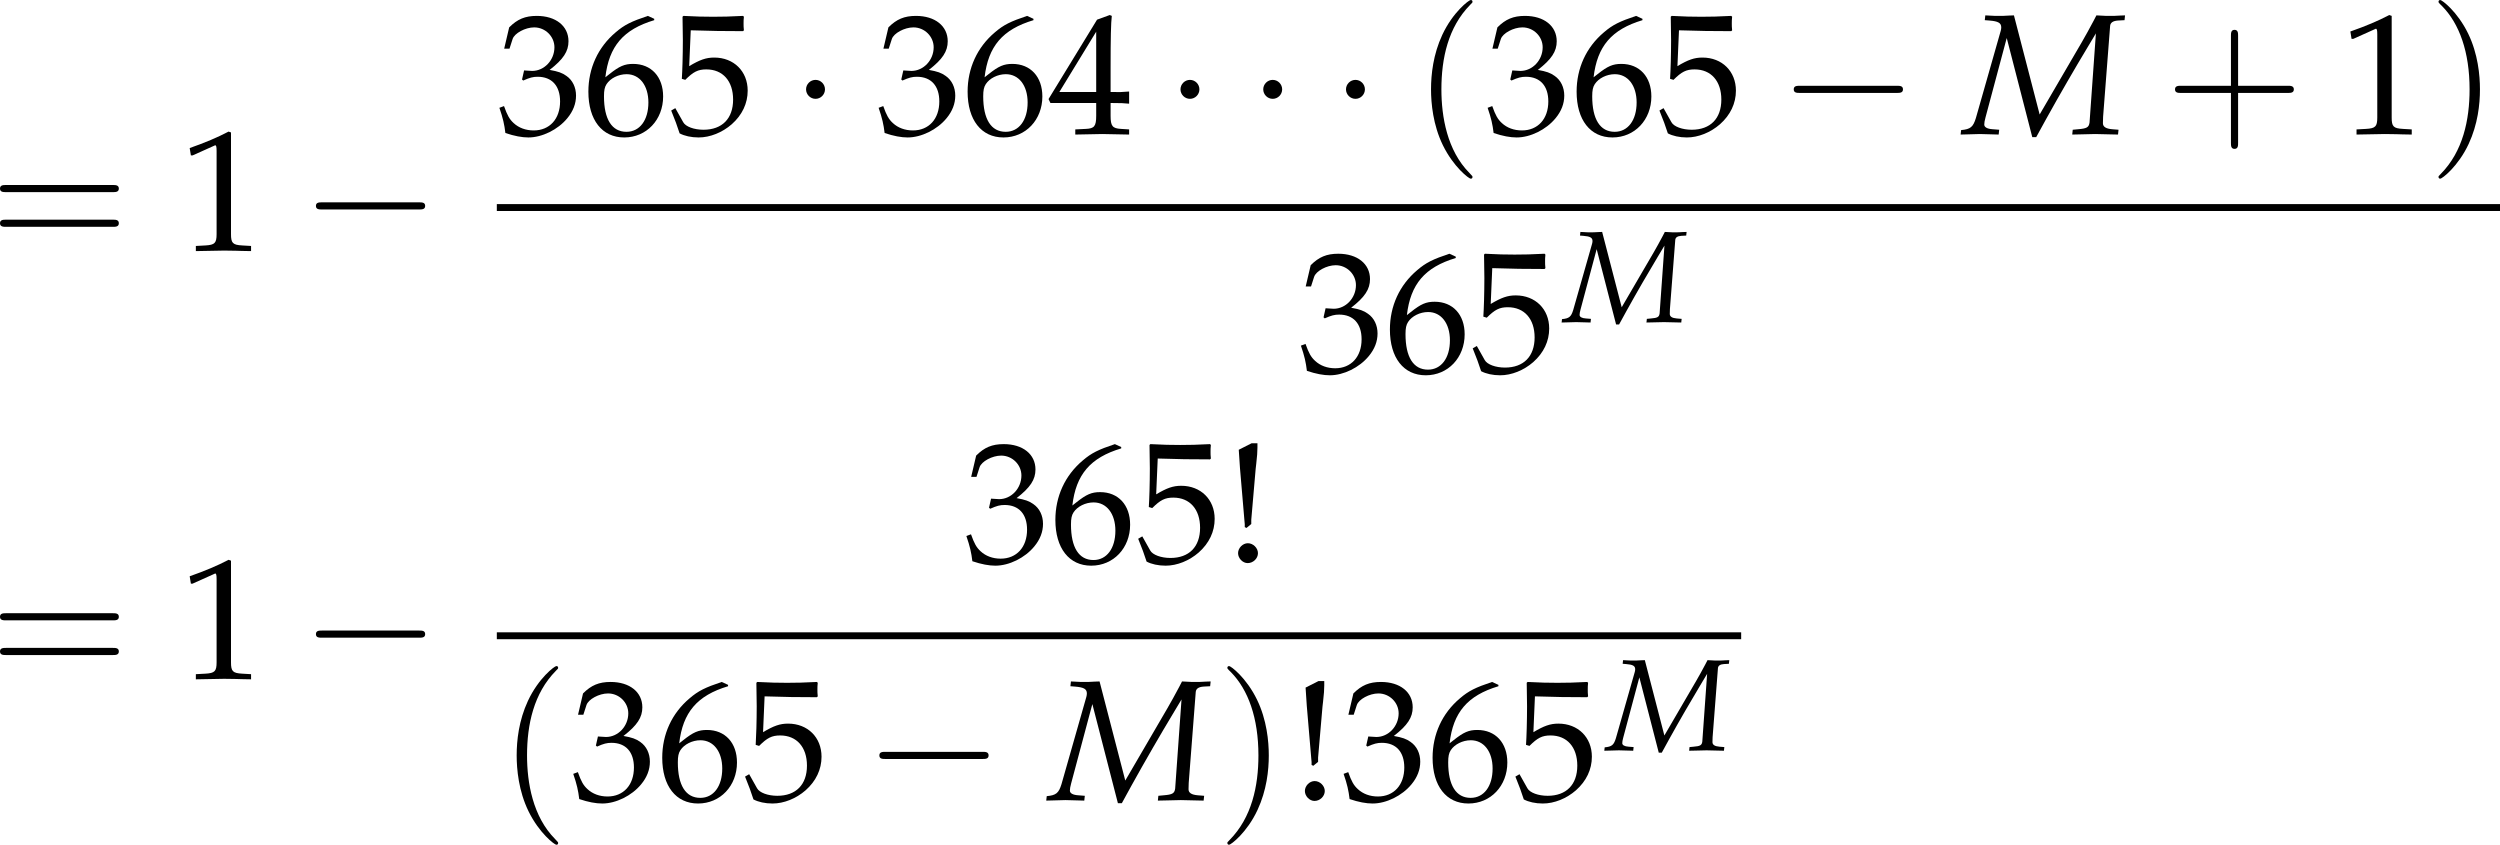 <?xml version='1.0' encoding='UTF-8'?>
<!-- This file was generated by dvisvgm 3.2.2 -->
<svg version='1.1' xmlns='http://www.w3.org/2000/svg' xmlns:xlink='http://www.w3.org/1999/xlink' width='202.552pt' height='68.444pt' viewBox='117.901 789.319 202.552 68.444'>
<defs>
<path id='g10-40' d='M2.739 1.986C2.739 1.961 2.739 1.944 2.598 1.804C1.564 .761 1.299-.803 1.299-2.068C1.299-3.508 1.613-4.948 2.631-5.982C2.739-6.081 2.739-6.098 2.739-6.123C2.739-6.181 2.706-6.205 2.656-6.205C2.573-6.205 1.829-5.643 1.34-4.592C.918-3.682 .819-2.763 .819-2.068C.819-1.423 .91-.422 1.365 .513C1.862 1.531 2.573 2.068 2.656 2.068C2.706 2.068 2.739 2.044 2.739 1.986Z'/>
<path id='g10-41' d='M2.391-2.068C2.391-2.714 2.3-3.715 1.845-4.65C1.349-5.668 .637-6.205 .554-6.205C.505-6.205 .472-6.172 .472-6.123C.472-6.098 .472-6.081 .629-5.932C1.44-5.113 1.911-3.798 1.911-2.068C1.911-.654 1.605 .803 .579 1.845C.472 1.944 .472 1.961 .472 1.986C.472 2.035 .505 2.068 .554 2.068C.637 2.068 1.382 1.506 1.87 .455C2.292-.455 2.391-1.373 2.391-2.068Z'/>
<path id='g10-43' d='M3.384-1.903H5.692C5.808-1.903 5.965-1.903 5.965-2.068S5.808-2.234 5.692-2.234H3.384V-4.551C3.384-4.666 3.384-4.824 3.219-4.824S3.053-4.666 3.053-4.551V-2.234H.736C.621-2.234 .463-2.234 .463-2.068S.621-1.903 .736-1.903H3.053V.414C3.053 .53 3.053 .687 3.219 .687S3.384 .53 3.384 .414V-1.903Z'/>
<path id='g10-61' d='M5.684-2.706C5.808-2.706 5.965-2.706 5.965-2.871S5.808-3.036 5.692-3.036H.736C.621-3.036 .463-3.036 .463-2.871S.621-2.706 .745-2.706H5.684ZM5.692-1.1C5.808-1.1 5.965-1.1 5.965-1.266S5.808-1.431 5.684-1.431H.745C.621-1.431 .463-1.431 .463-1.266S.621-1.1 .736-1.1H5.692Z'/>
<path id='g5-33' d='M1.5-1.206C1.174-1.206 .88-.902 .88-.576S1.174 .054 1.489 .054C1.837 .054 2.141-.239 2.141-.576C2.141-.902 1.837-1.206 1.5-1.206ZM1.739-7.543L.924-7.13C.956-6.554 .978-6.293 1-5.978L1.282-2.663L1.304-2.413V-2.337V-2.228L1.413-2.174L1.717-2.424V-2.695L1.978-5.717C1.989-5.891 2-5.945 2.032-6.238C2.087-6.684 2.108-7.032 2.108-7.271V-7.543H1.739Z'/>
<path id='g5-49' d='M.728-6.032H.837L2.239-6.662C2.25-6.673 2.261-6.673 2.271-6.673C2.337-6.673 2.358-6.575 2.358-6.315V-1.043C2.358-.478 2.239-.359 1.652-.326L1.043-.293V.033C2.717 0 2.717 0 2.837 0C2.978 0 3.217 0 3.587 .011C3.717 .022 4.097 .022 4.543 .033V-.293L3.978-.326C3.38-.359 3.271-.478 3.271-1.043V-7.488L3.119-7.543C2.413-7.173 1.641-6.847 .652-6.499L.728-6.032Z'/>
<path id='g5-51' d='M.467-5.412H.804L1-6.021C1.119-6.391 1.804-6.76 2.369-6.76C3.076-6.76 3.652-6.184 3.652-5.499C3.652-4.684 3.011-4 2.239-4C2.152-4 2.032-4.01 1.891-4.021L1.728-4.032L1.598-3.456L1.674-3.391C2.087-3.576 2.293-3.63 2.587-3.63C3.489-3.63 4.01-3.054 4.01-2.065C4.01-.956 3.347-.228 2.337-.228C1.837-.228 1.391-.391 1.065-.696C.804-.935 .663-1.185 .456-1.772L.163-1.663C.391-1 .478-.609 .543-.065C1.119 .13 1.598 .217 2 .217C2.869 .217 3.869-.272 4.467-1C4.836-1.445 5.021-1.924 5.021-2.435C5.021-2.956 4.804-3.413 4.413-3.684C4.141-3.88 3.891-3.967 3.347-4.065C4.217-4.739 4.543-5.239 4.543-5.88C4.543-6.847 3.739-7.488 2.532-7.488C1.793-7.488 1.304-7.282 .783-6.76L.467-5.412Z'/>
<path id='g5-52' d='M3.043-1.967V-1.152C3.043-.5 2.924-.348 2.391-.326L1.717-.293V.033C3.163 0 3.163 0 3.424 0S3.684 0 5.13 .033V-.293L4.608-.326C4.076-.359 3.956-.5 3.956-1.152V-1.967C4.597-1.967 4.826-1.956 5.13-1.924V-2.695C4.619-2.652 4.413-2.652 4.25-2.663H4.217H3.956V-4.173C3.956-6.108 3.978-7.043 4.032-7.488L3.902-7.543L3.097-7.249L.022-2.217L.141-1.967H3.043ZM3.043-2.663H.706L3.043-6.488V-2.663Z'/>
<path id='g5-53' d='M1.38-6.575C2.782-6.532 3.391-6.521 4.695-6.521L4.749-6.575C4.728-6.771 4.728-6.858 4.728-6.999C4.728-7.151 4.728-7.238 4.749-7.434L4.695-7.488C3.88-7.445 3.391-7.434 2.804-7.434C2.206-7.434 1.728-7.445 .913-7.488L.859-7.434C.869-6.771 .88-6.293 .88-5.945C.88-5.021 .848-3.978 .815-3.5L1.032-3.434C1.543-3.945 1.837-4.097 2.369-4.097C3.413-4.097 4.065-3.358 4.065-2.185C4.065-.978 3.369-.272 2.185-.272C1.598-.272 1.054-.467 .902-.75L.402-1.641L.141-1.489C.391-.869 .522-.522 .674-.043C.978 .12 1.413 .217 1.88 .217C2.608 .217 3.38-.098 3.978-.619C4.641-1.206 4.989-1.945 4.989-2.75C4.989-3.978 4.108-4.847 2.869-4.847C2.348-4.847 1.956-4.706 1.282-4.304L1.38-6.575Z'/>
<path id='g5-54' d='M4.521-7.304L4.119-7.488C3.076-7.14 2.63-6.923 2.076-6.445C.956-5.499 .348-4.173 .348-2.684C.348-.891 1.217 .217 2.619 .217C4.032 .217 5.086-.902 5.086-2.38C5.086-3.63 4.336-4.445 3.184-4.445C2.641-4.445 2.315-4.304 1.674-3.793C1.554-3.695 1.543-3.684 1.424-3.597C1.652-5.565 2.565-6.63 4.521-7.217V-7.304ZM2.771-3.793C3.597-3.793 4.152-3.076 4.152-2C4.152-.869 3.597-.141 2.761-.141C1.837-.141 1.337-.935 1.337-2.391C1.337-2.771 1.38-2.978 1.5-3.163C1.739-3.532 2.25-3.793 2.771-3.793Z'/>
<use id='g84-40' xlink:href='#g10-40' transform='scale(1.25)'/>
<use id='g84-41' xlink:href='#g10-41' transform='scale(1.25)'/>
<use id='g84-43' xlink:href='#g10-43' transform='scale(1.25)'/>
<use id='g84-61' xlink:href='#g10-61' transform='scale(1.25)'/>
<use id='g132-49' xlink:href='#g5-49' transform='scale(.913)'/>
<use id='g132-51' xlink:href='#g5-51' transform='scale(.913)'/>
<use id='g132-52' xlink:href='#g5-52' transform='scale(.913)'/>
<use id='g132-53' xlink:href='#g5-53' transform='scale(.913)'/>
<use id='g132-54' xlink:href='#g5-54' transform='scale(.913)'/>
<path id='g98-0' d='M4.089-1.427C4.195-1.427 4.307-1.427 4.307-1.551S4.195-1.675 4.089-1.675H.732C.627-1.675 .515-1.675 .515-1.551S.627-1.427 .732-1.427H4.089Z'/>
<path id='g98-1' d='M1.191-1.551C1.191-1.731 1.043-1.88 .863-1.88S.534-1.731 .534-1.551S.683-1.222 .863-1.222S1.191-1.371 1.191-1.551Z'/>
<path id='g6-77' d='M10.184-7.217L10.216-7.521L9.912-7.51C9.608-7.488 9.445-7.488 9.303-7.488H9.042L8.401-7.521L8.227-7.184C7.934-6.63 7.727-6.26 7.477-5.825L4.804-1.239L3.174-7.521L2.869-7.51C2.565-7.488 2.402-7.488 2.261-7.488H2L1.359-7.521L1.326-7.217L1.609-7.195C2.174-7.151 2.369-7.043 2.369-6.76C2.369-6.695 2.358-6.619 2.337-6.543L.761-1.011C.587-.446 .424-.304-.174-.25L-.206 .033L.217 .022C.587 .011 .859 0 1.011 0S1.445 .011 1.826 .022L2.206 .033L2.239-.272L1.826-.304C1.478-.326 1.293-.435 1.293-.598C1.293-.706 1.315-.848 1.369-1.043L2.717-6.086L4.336 .196H4.586L5.206-.935C6.054-2.467 7.075-4.228 7.803-5.434L8.369-6.38L7.966-.728C7.923-.424 7.793-.348 7.238-.304L6.901-.272L6.869 .033L7.38 .022C7.836 .011 8.162 0 8.325 0C8.499 0 8.825 .011 9.271 .022L9.771 .033L9.803-.272L9.401-.304C9.01-.337 8.814-.456 8.814-.685L8.825-1.087L9.271-6.858C9.292-7.064 9.455-7.173 9.771-7.195L10.184-7.217Z'/>
<use id='g106-0' xlink:href='#g98-0' transform='scale(1.667)'/>
<use id='g106-1' xlink:href='#g98-1' transform='scale(1.667)'/>
<use id='g118-77' xlink:href='#g6-77' transform='scale(.694)'/>
<use id='g123-77' xlink:href='#g6-77' transform='scale(.913)'/>
<use id='g83-33' xlink:href='#g5-33' transform='scale(.913)'/>
</defs>
<g id='page1' transform='matrix(1.4 0 0 1.4 0 0)'>
<use x='83.636' y='578.301' xlink:href='#g84-61'/>
<use x='94.597' y='578.301' xlink:href='#g132-49'/>
<use x='101.64' y='578.301' xlink:href='#g106-0'/>
<use x='112.967' y='571.556' xlink:href='#g132-51'/>
<use x='117.948' y='571.556' xlink:href='#g132-54'/>
<use x='122.93' y='571.556' xlink:href='#g132-53'/>
<use x='129.973' y='571.556' xlink:href='#g106-1'/>
<use x='134.914' y='571.556' xlink:href='#g132-51'/>
<use x='139.895' y='571.556' xlink:href='#g132-54'/>
<use x='144.876' y='571.556' xlink:href='#g132-52'/>
<use x='151.642' y='571.556' xlink:href='#g106-1'/>
<use x='156.431' y='571.556' xlink:href='#g106-1'/>
<use x='161.22' y='571.556' xlink:href='#g106-1'/>
<use x='166.008' y='571.556' xlink:href='#g84-40'/>
<use x='170.158' y='571.556' xlink:href='#g132-51'/>
<use x='175.139' y='571.556' xlink:href='#g132-54'/>
<use x='180.121' y='571.556' xlink:href='#g132-53'/>
<use x='187.164' y='571.556' xlink:href='#g106-0'/>
<use x='197.868' y='571.556' xlink:href='#g123-77'/>
<use x='209.508' y='571.556' xlink:href='#g84-43'/>
<use x='219.64' y='571.556' xlink:href='#g132-49'/>
<use x='224.746' y='571.556' xlink:href='#g84-41'/>
<rect x='112.967' y='575.611' height='.399' width='115.928'/>
<use x='159.352' y='585.32' xlink:href='#g132-51'/>
<use x='164.334' y='585.32' xlink:href='#g132-54'/>
<use x='169.315' y='585.32' xlink:href='#g132-53'/>
<use x='174.732' y='582.441' xlink:href='#g118-77'/>
<use x='83.636' y='603.083' xlink:href='#g84-61'/>
<use x='94.597' y='603.083' xlink:href='#g132-49'/>
<use x='101.64' y='603.083' xlink:href='#g106-0'/>
<use x='139.992' y='596.338' xlink:href='#g132-51'/>
<use x='144.974' y='596.338' xlink:href='#g132-54'/>
<use x='149.955' y='596.338' xlink:href='#g132-53'/>
<use x='155.061' y='596.338' xlink:href='#g83-33'/>
<rect x='112.967' y='600.393' height='.399' width='72.013'/>
<use x='113.092' y='610.102' xlink:href='#g84-40'/>
<use x='117.241' y='610.102' xlink:href='#g132-51'/>
<use x='122.222' y='610.102' xlink:href='#g132-54'/>
<use x='127.204' y='610.102' xlink:href='#g132-53'/>
<use x='134.247' y='610.102' xlink:href='#g106-0'/>
<use x='144.951' y='610.102' xlink:href='#g123-77'/>
<use x='154.654' y='610.102' xlink:href='#g84-41'/>
<use x='158.928' y='610.102' xlink:href='#g83-33'/>
<use x='161.823' y='610.102' xlink:href='#g132-51'/>
<use x='166.804' y='610.102' xlink:href='#g132-54'/>
<use x='171.785' y='610.102' xlink:href='#g132-53'/>
<use x='177.202' y='607.223' xlink:href='#g118-77'/>
</g>
</svg>